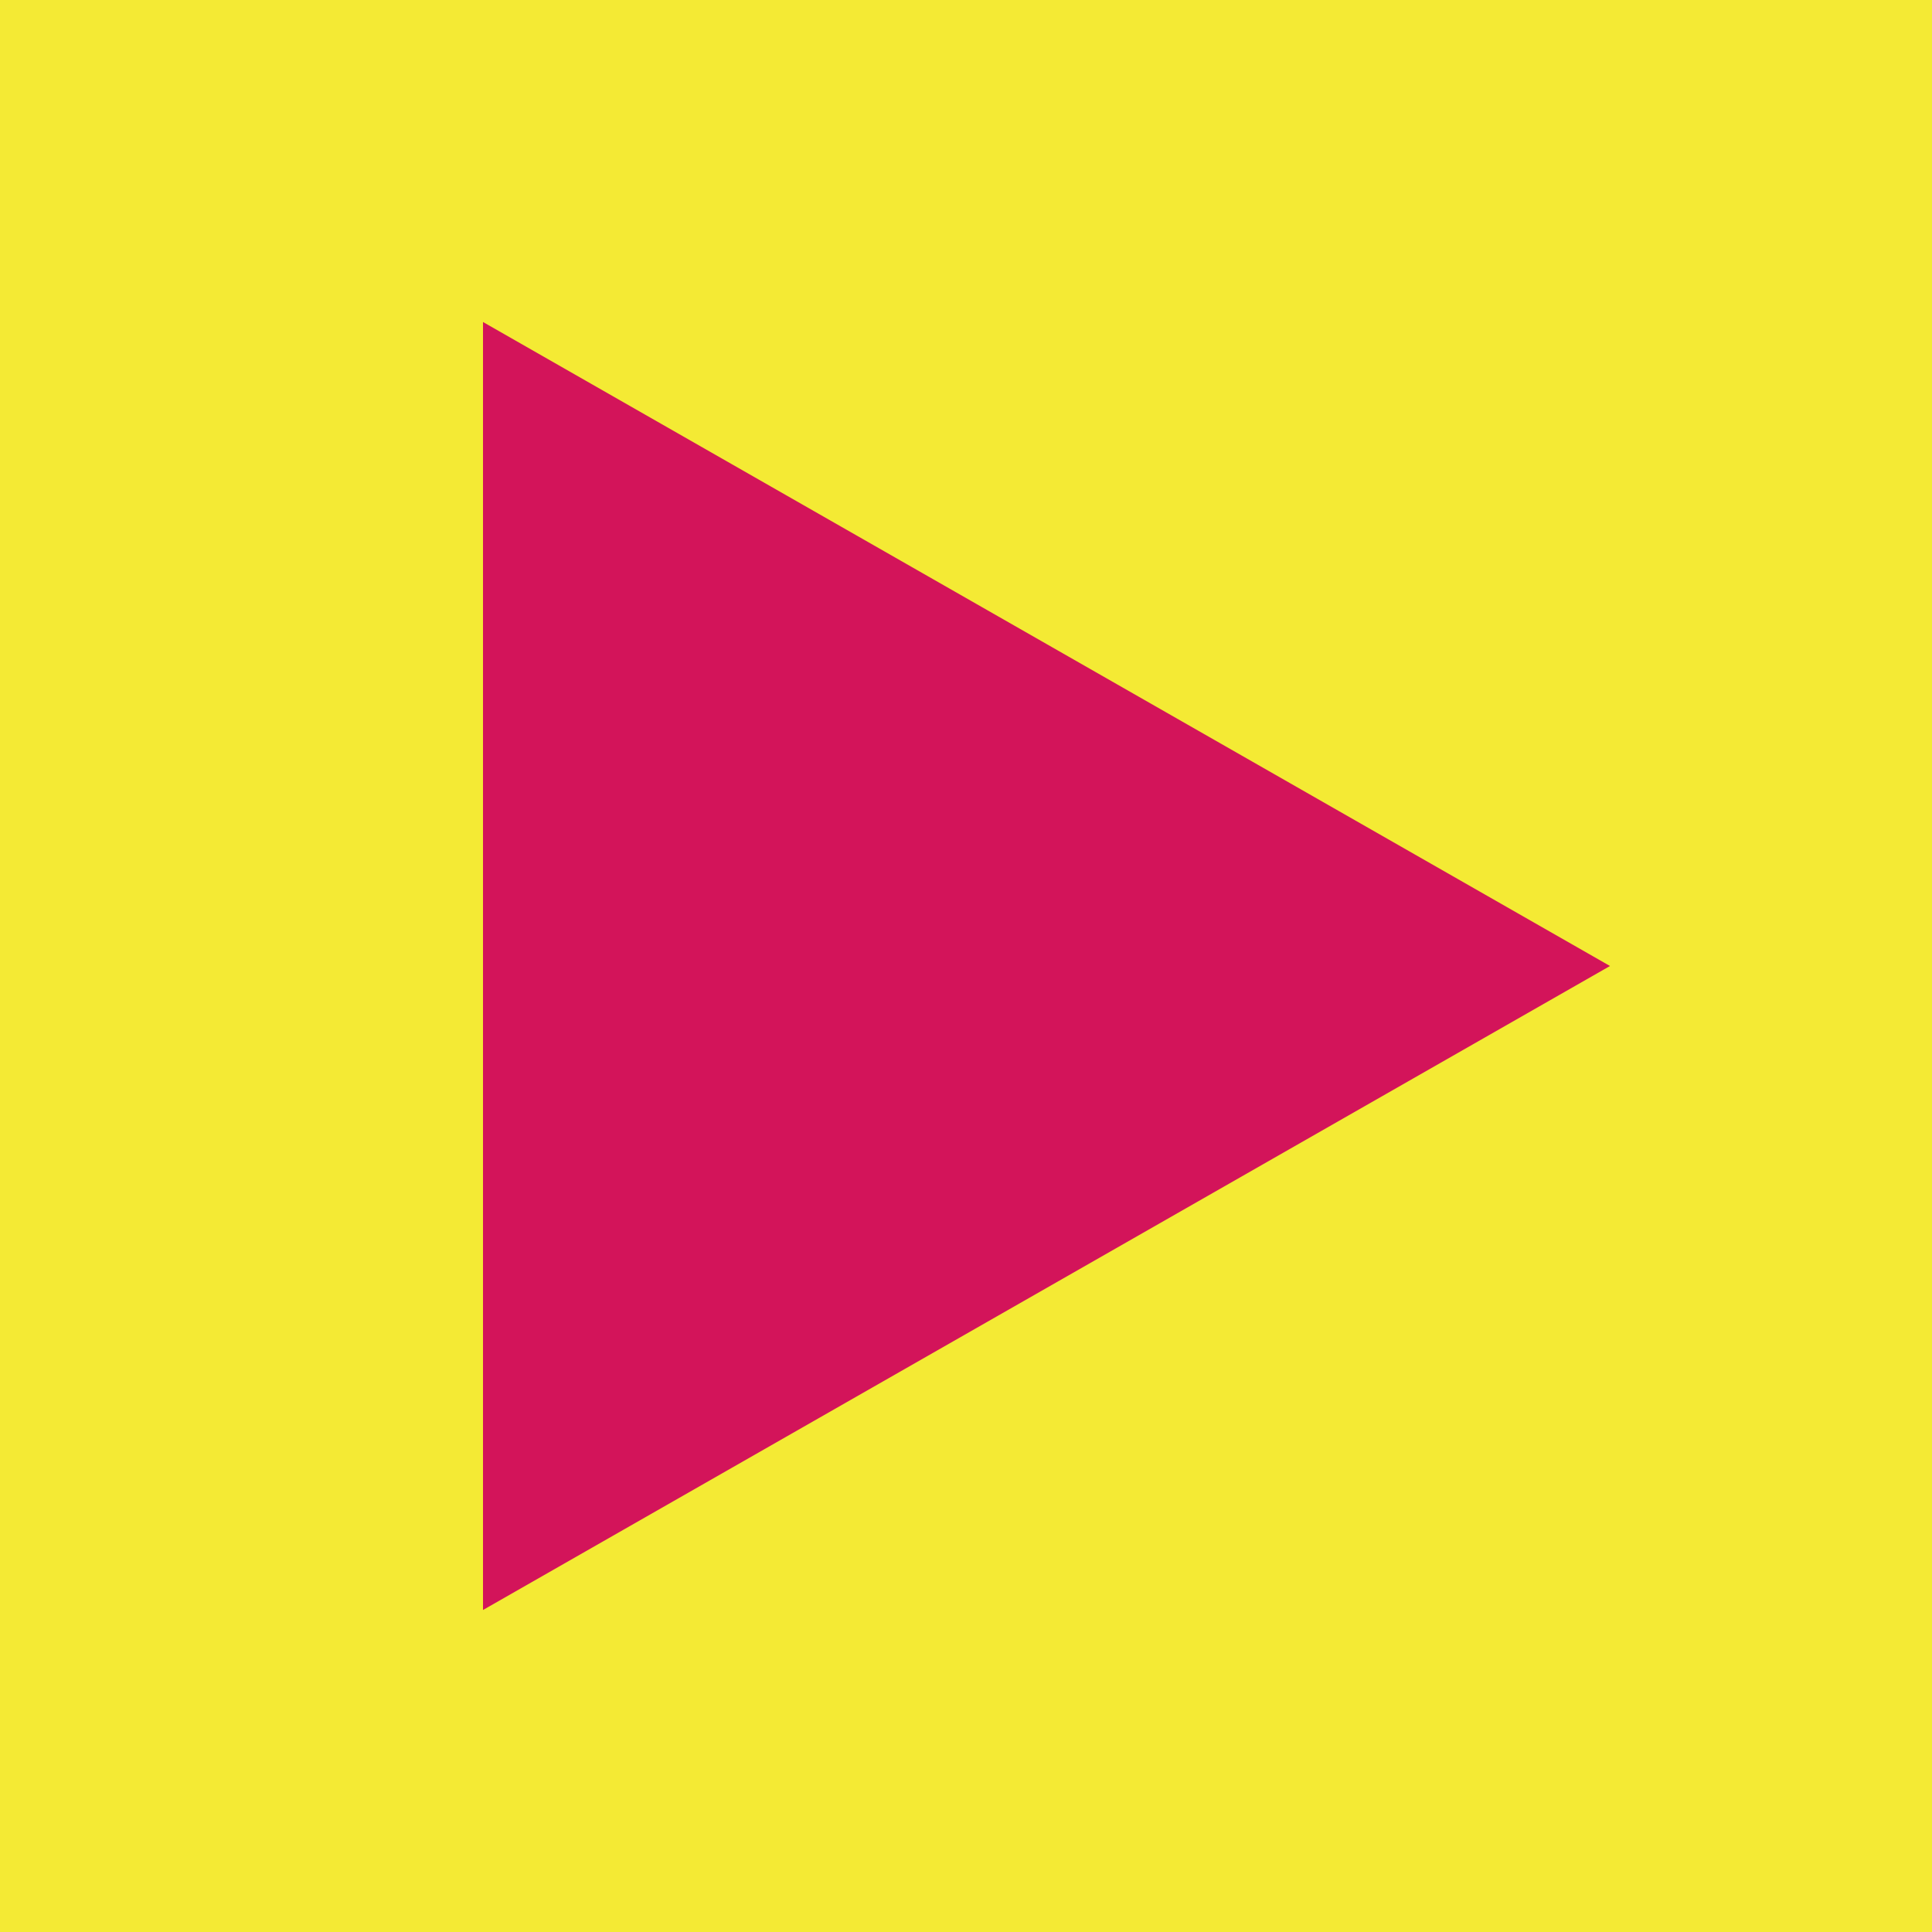 <svg width="24" height="24" viewBox="0 0 24 24" fill="none" xmlns="http://www.w3.org/2000/svg">
<rect x="24" y="24" width="24" height="24" transform="rotate(-180 24 24)" fill="#F4EA34"/>
<path d="M20 12L6 20L6 4L20 12Z" fill="#D3145A"/>
</svg>
